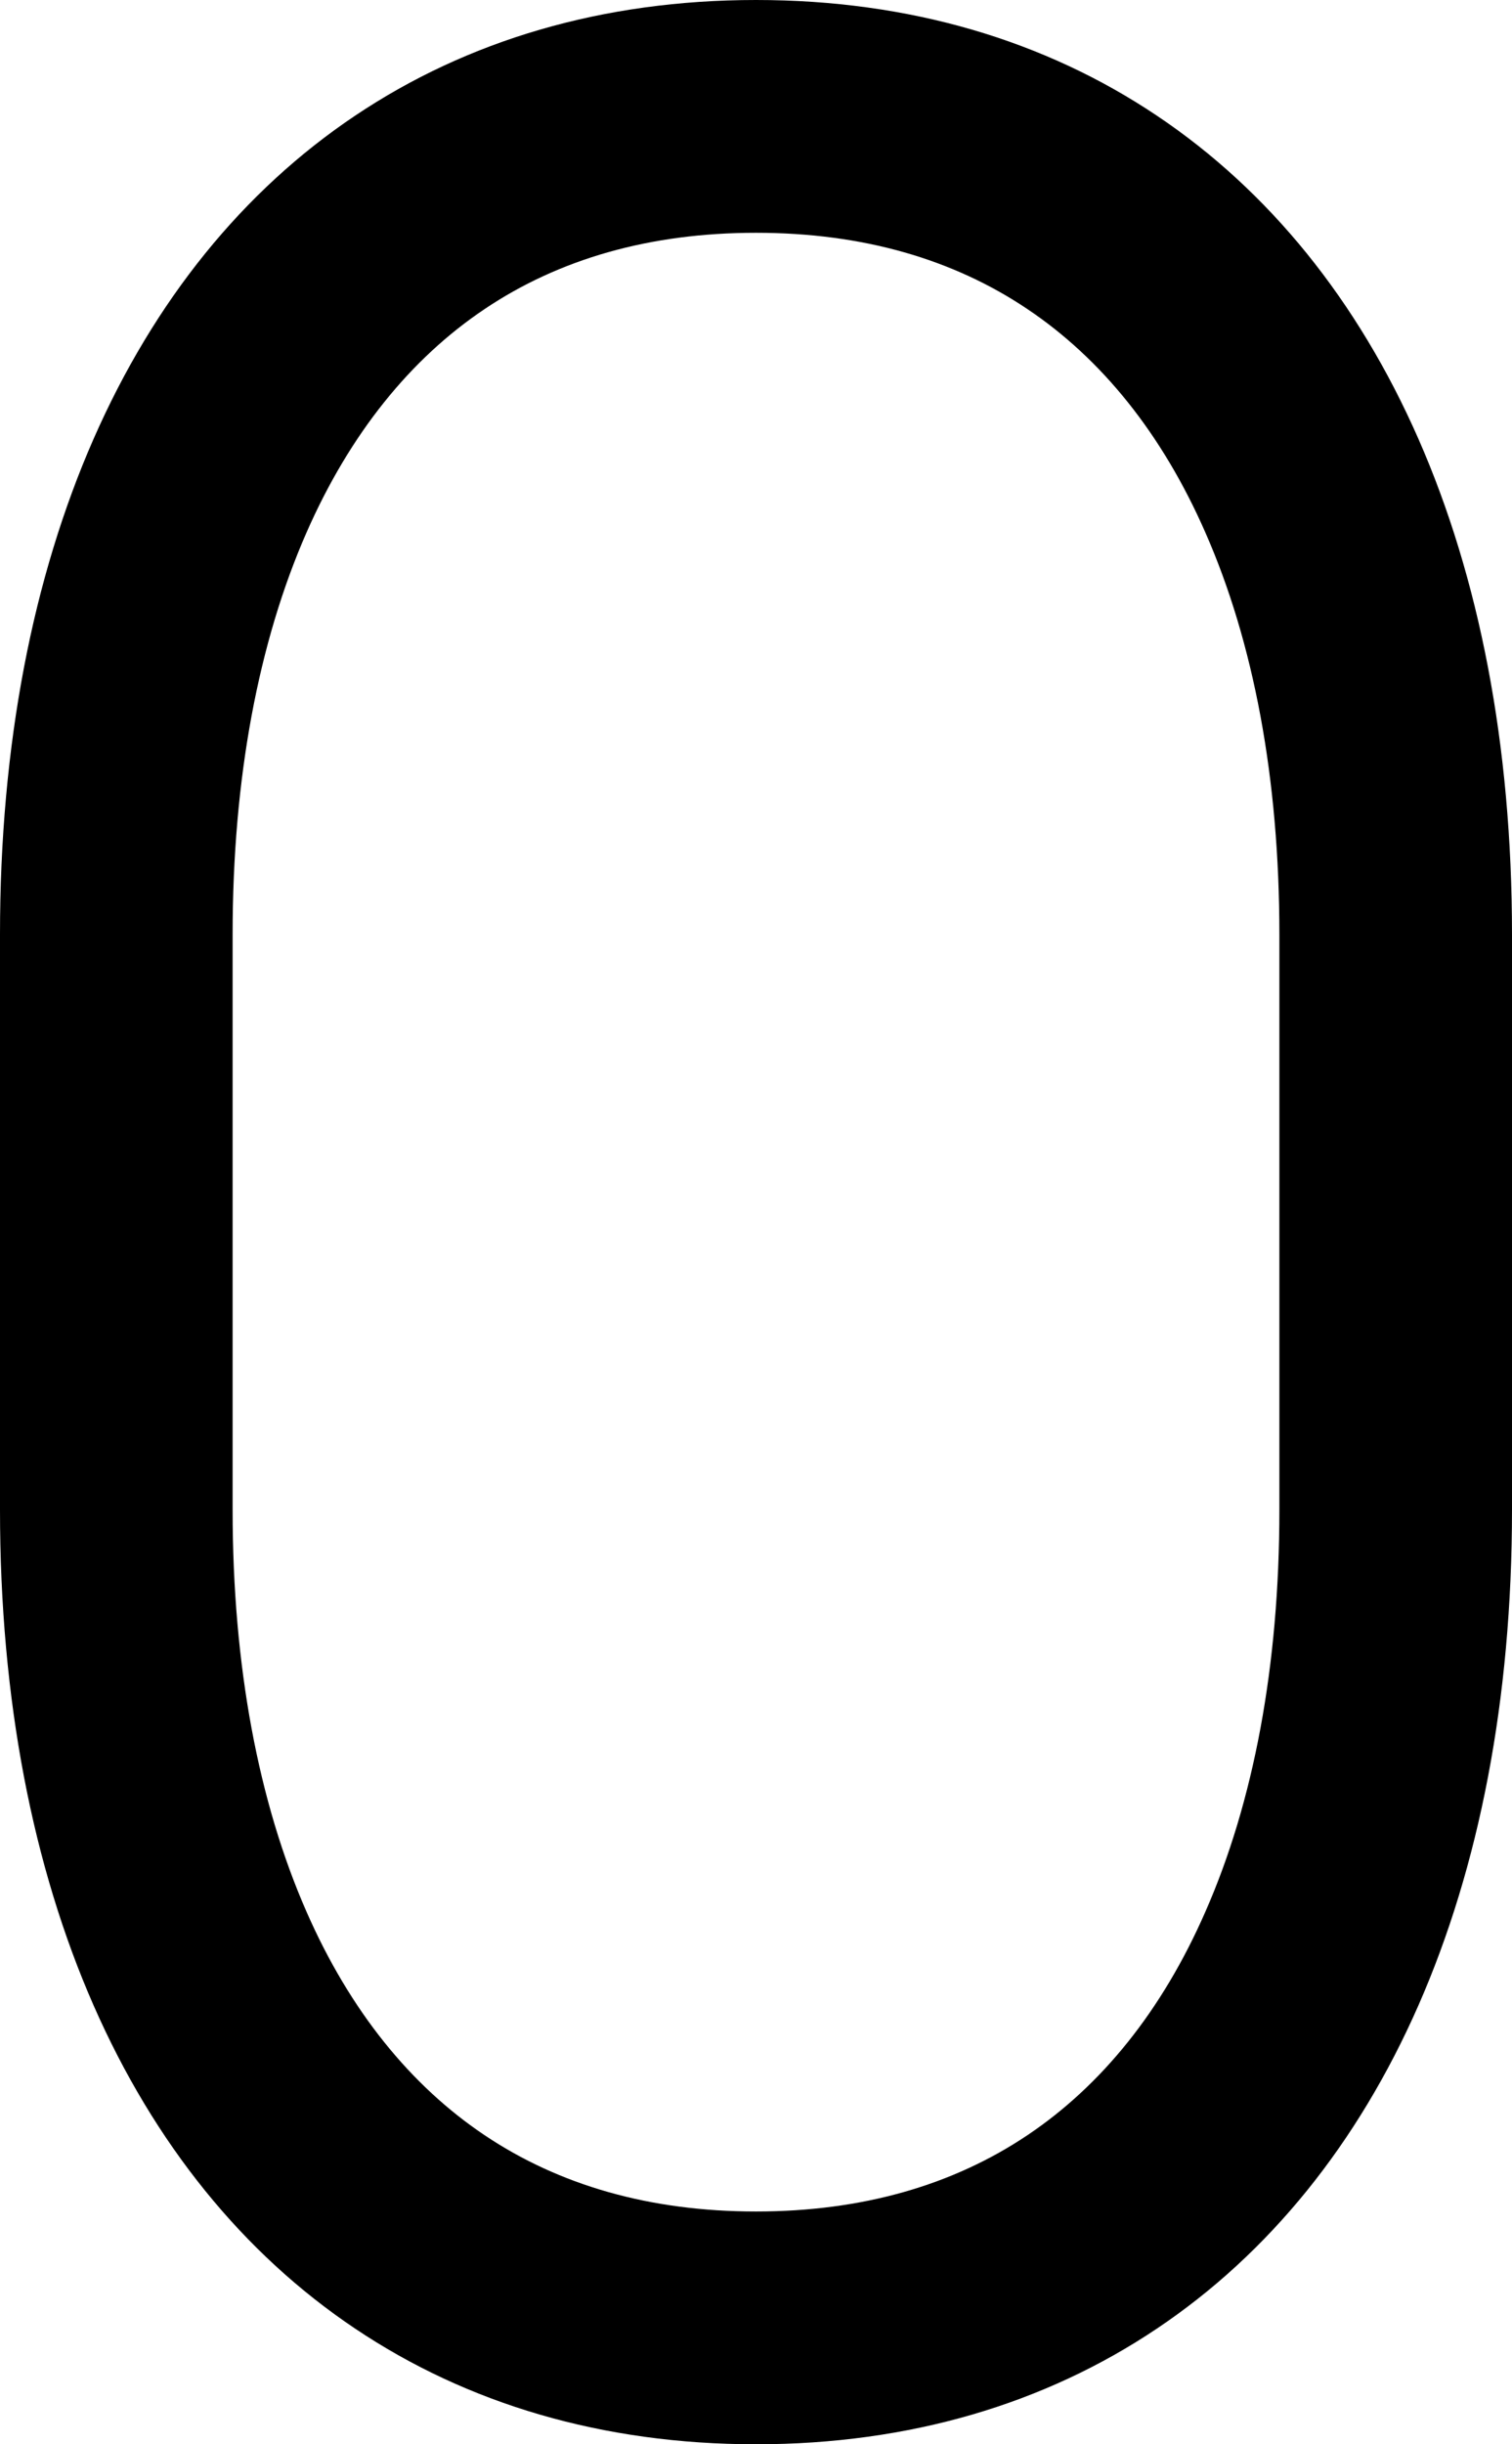 <svg width="13" height="21" viewBox="0 0 13 21" fill="none" xmlns="http://www.w3.org/2000/svg">
<path d="M6.5 0C7.821 0 8.984 0.348 9.947 0.994C10.91 1.639 11.673 2.582 12.196 3.772C12.718 4.961 13 6.397 13 8.029V12.971C13 14.603 12.718 16.039 12.196 17.228C11.673 18.418 10.91 19.361 9.947 20.006C8.984 20.652 7.821 21 6.5 21C5.179 21 4.016 20.652 3.053 20.006C2.09 19.361 1.327 18.418 0.804 17.228C0.282 16.039 0 14.603 0 12.971V8.029C0 6.397 0.282 4.961 0.804 3.772C1.327 2.582 2.09 1.639 3.053 0.994C4.016 0.348 5.179 0 6.5 0ZM6.5 2C5.584 2 4.806 2.226 4.167 2.655C3.53 3.082 3.009 3.725 2.635 4.576C2.223 5.515 2 6.683 2 8.029V12.971C2 14.317 2.223 15.485 2.635 16.424C3.009 17.276 3.53 17.918 4.167 18.345C4.806 18.773 5.584 19 6.5 19C7.416 19 8.194 18.773 8.833 18.345C9.47 17.918 9.991 17.276 10.364 16.424C10.777 15.485 11 14.317 11 12.971V8.029C11 6.683 10.777 5.515 10.364 4.576C9.991 3.725 9.47 3.082 8.833 2.655C8.194 2.226 7.416 2 6.5 2Z" fill="black"/>
</svg>
